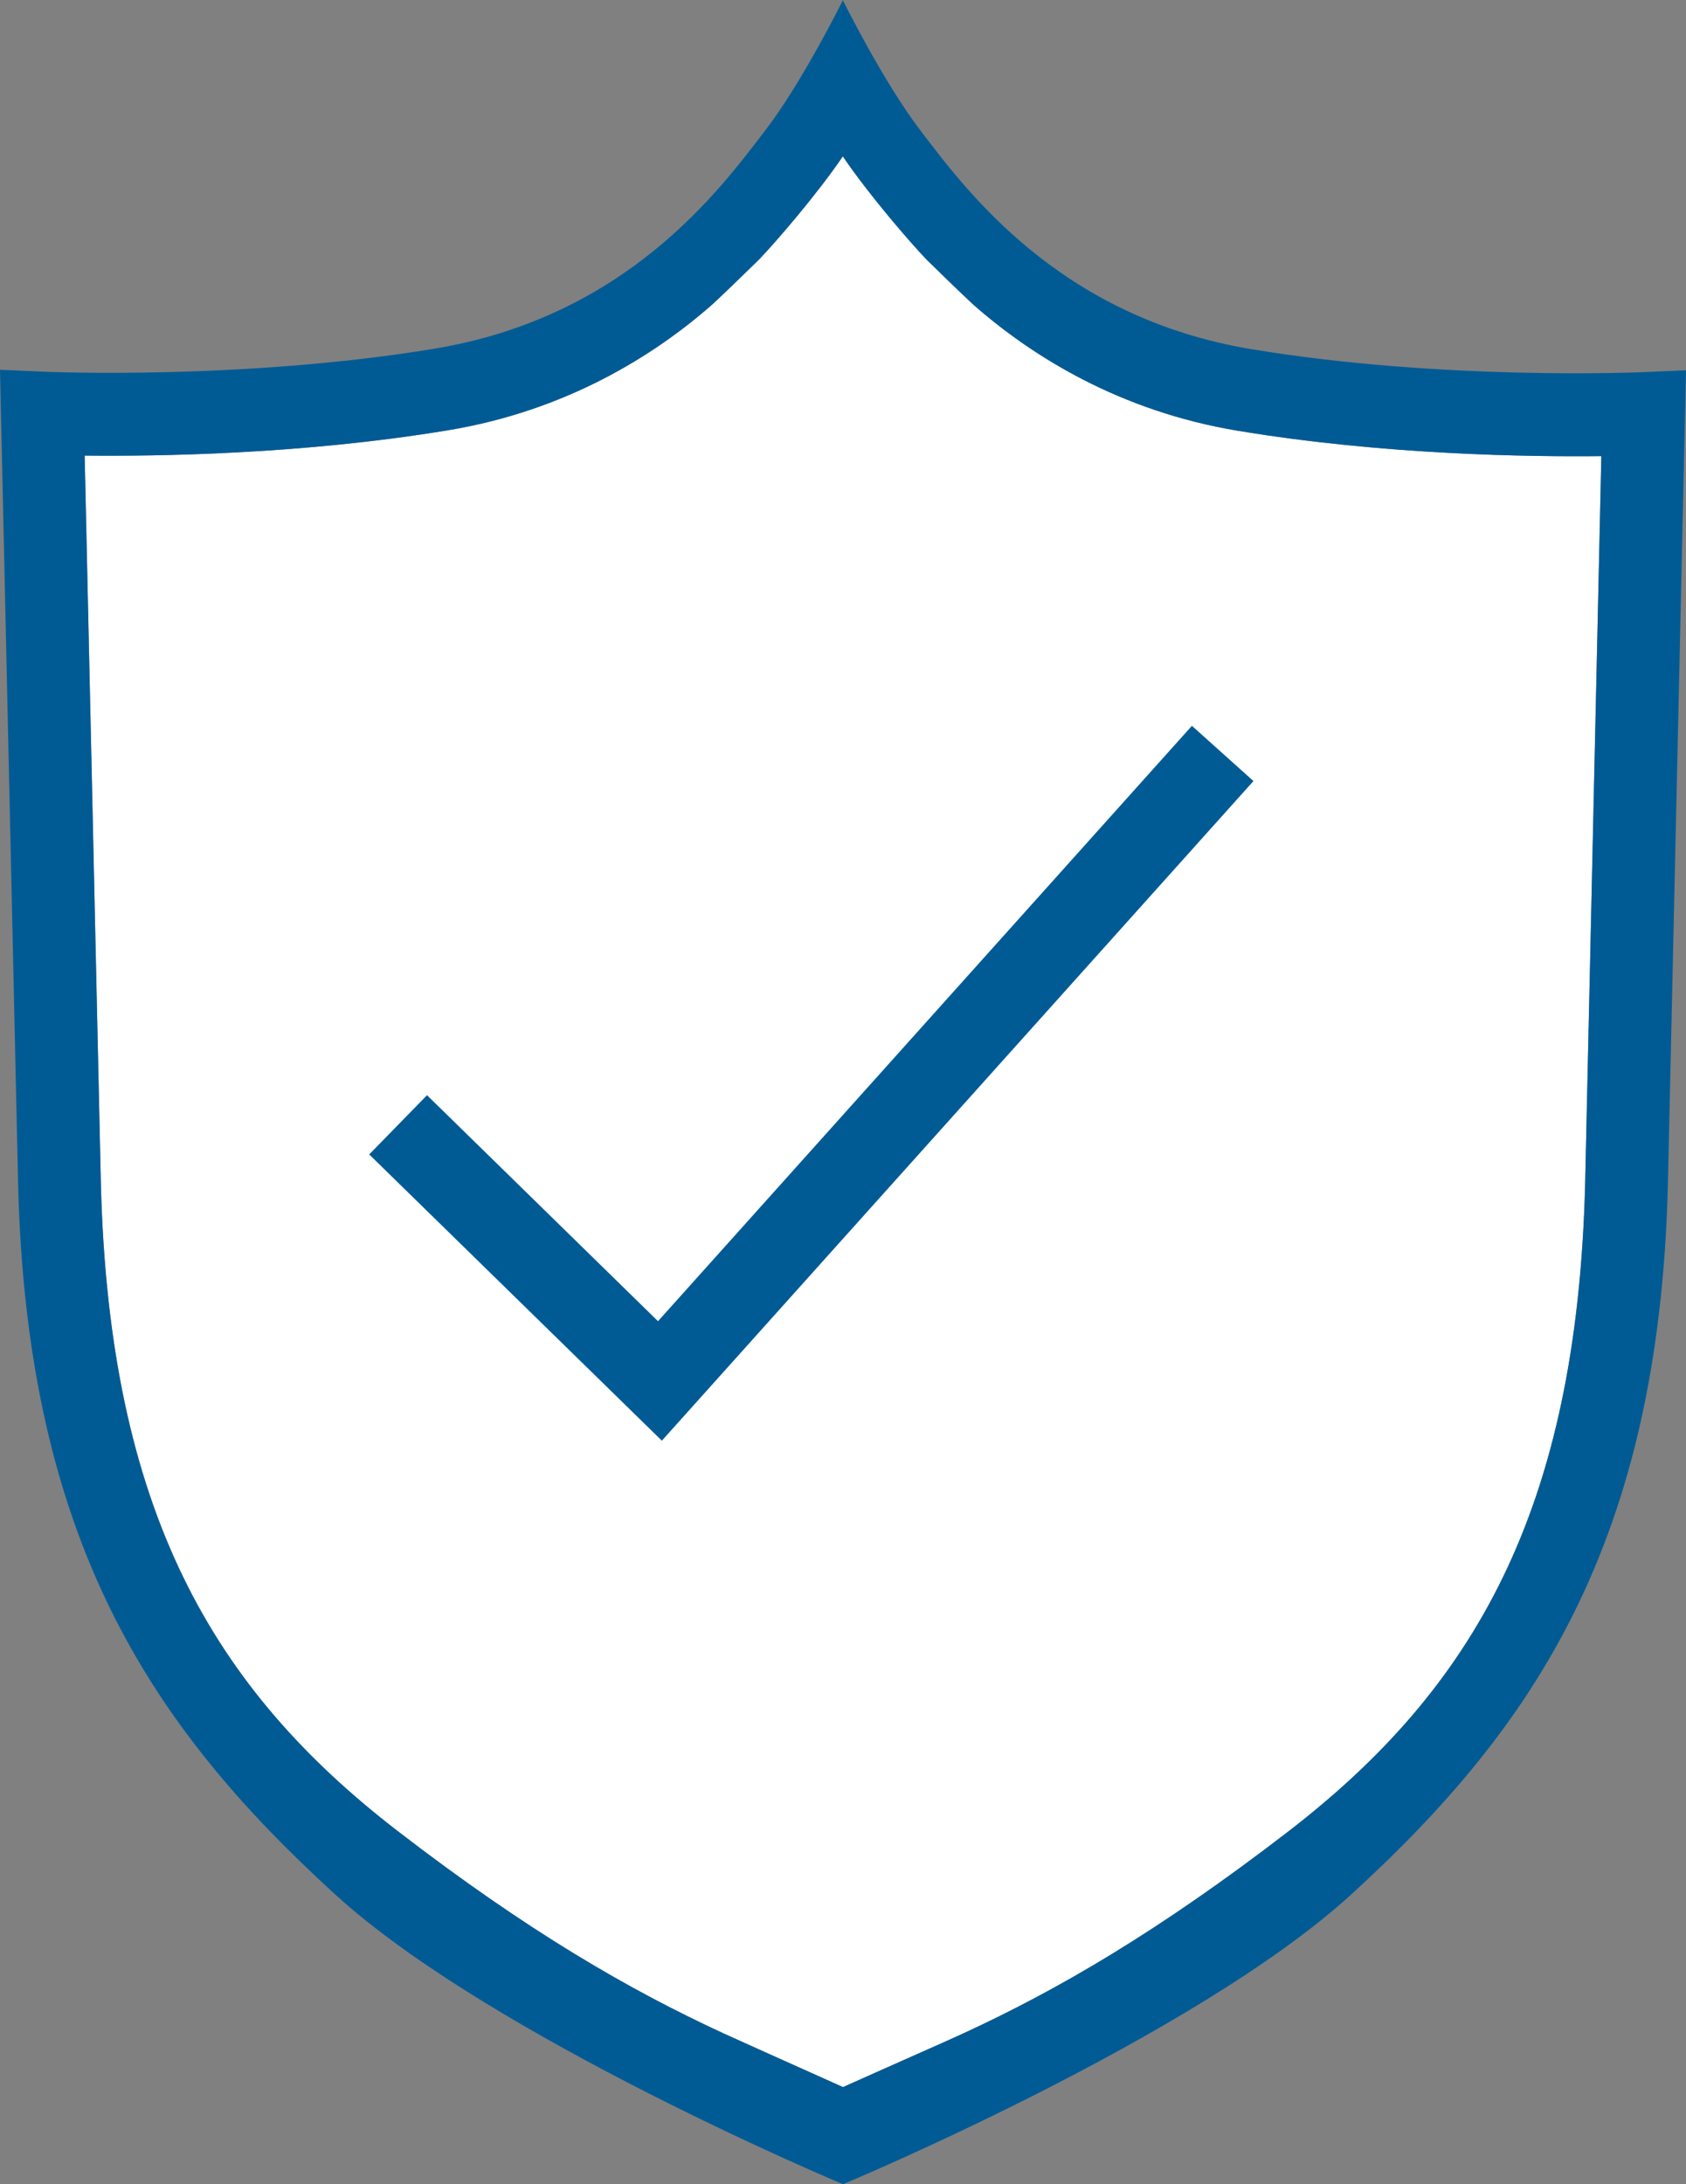 <?xml version="1.0" encoding="UTF-8"?><svg id="_Слой_2" xmlns="http://www.w3.org/2000/svg" width="131.24" height="170" viewBox="0 0 131.24 170"><rect x="0" y="0" width="131.24" height="170" fill="#808080" stroke="none"/><defs><style>.cls-1{fill:#005b95;}.cls-2{fill:#fff;}</style></defs><g id="_Слой_1-2"><g id="shield"><path class="cls-2" d="M124.65,35.5l-1.26,56.6c-.64,25.55-8.71,39.36-23.14,50.47-10.04,7.73-17.93,12.32-25.35,15.73-.98.46-5.24,2.33-9.28,4.14-4.04-1.81-8.3-3.72-9.28-4.17-7.42-3.42-15.31-8-25.35-15.73-14.43-11.11-22.5-24.92-23.14-50.48l-1.26-56.6c5.53.06,16.87-.08,28.27-1.97,9.16-1.51,16.04-5.78,20.65-9.85,1.31-1.22,3.61-3.48,3.61-3.48,1.19-1.24,4.42-4.95,6.5-8.01v.04c2.08,3.06,5.31,6.77,6.5,8.01,0,0,2.3,2.26,3.61,3.48,4.61,4.07,11.49,8.34,20.65,9.85,11.4,1.89,22.74,2.03,28.27,1.97Z"/><polygon class="cls-1" points="51.52 112.13 28.74 89.85 33.24 85.24 51.22 102.83 92.78 56.49 97.57 60.79 51.52 112.13"/><path class="cls-1" d="M127.8,28.97c-.16,0-15.48.67-30.37-1.79-15.02-2.49-22.26-12.43-25.75-16.98C68.77,6.41,65.62.04,65.62.04v-.04s-3.15,6.37-6.06,10.16c-3.49,4.55-10.73,14.49-25.75,16.98-14.89,2.46-30.21,1.8-30.37,1.79l-3.44-.15,1.41,63.43c.7,27.76,10.36,42.15,24.64,55.2,12.2,11.15,39.57,22.59,39.57,22.59,0,0,27.37-11.41,39.57-22.56,14.28-13.05,23.94-27.44,24.64-55.19l1.41-63.43-3.44.15ZM123.39,92.1c-.64,25.55-8.71,39.36-23.14,50.47-10.04,7.73-17.93,12.32-25.35,15.73-.98.46-5.24,2.33-9.28,4.14-4.04-1.81-8.3-3.72-9.28-4.17-7.42-3.42-15.31-8-25.35-15.73-14.43-11.11-22.5-24.92-23.14-50.48l-1.26-56.6c5.53.06,16.87-.08,28.27-1.97,9.16-1.51,16.04-5.78,20.65-9.85,1.31-1.22,3.61-3.48,3.61-3.48,1.19-1.24,4.42-4.95,6.5-8.01v.04c2.08,3.06,5.31,6.77,6.5,8.01,0,0,2.3,2.26,3.61,3.48,4.61,4.07,11.49,8.34,20.65,9.85,11.4,1.89,22.74,2.03,28.27,1.97l-1.26,56.6Z"/></g></g></svg>